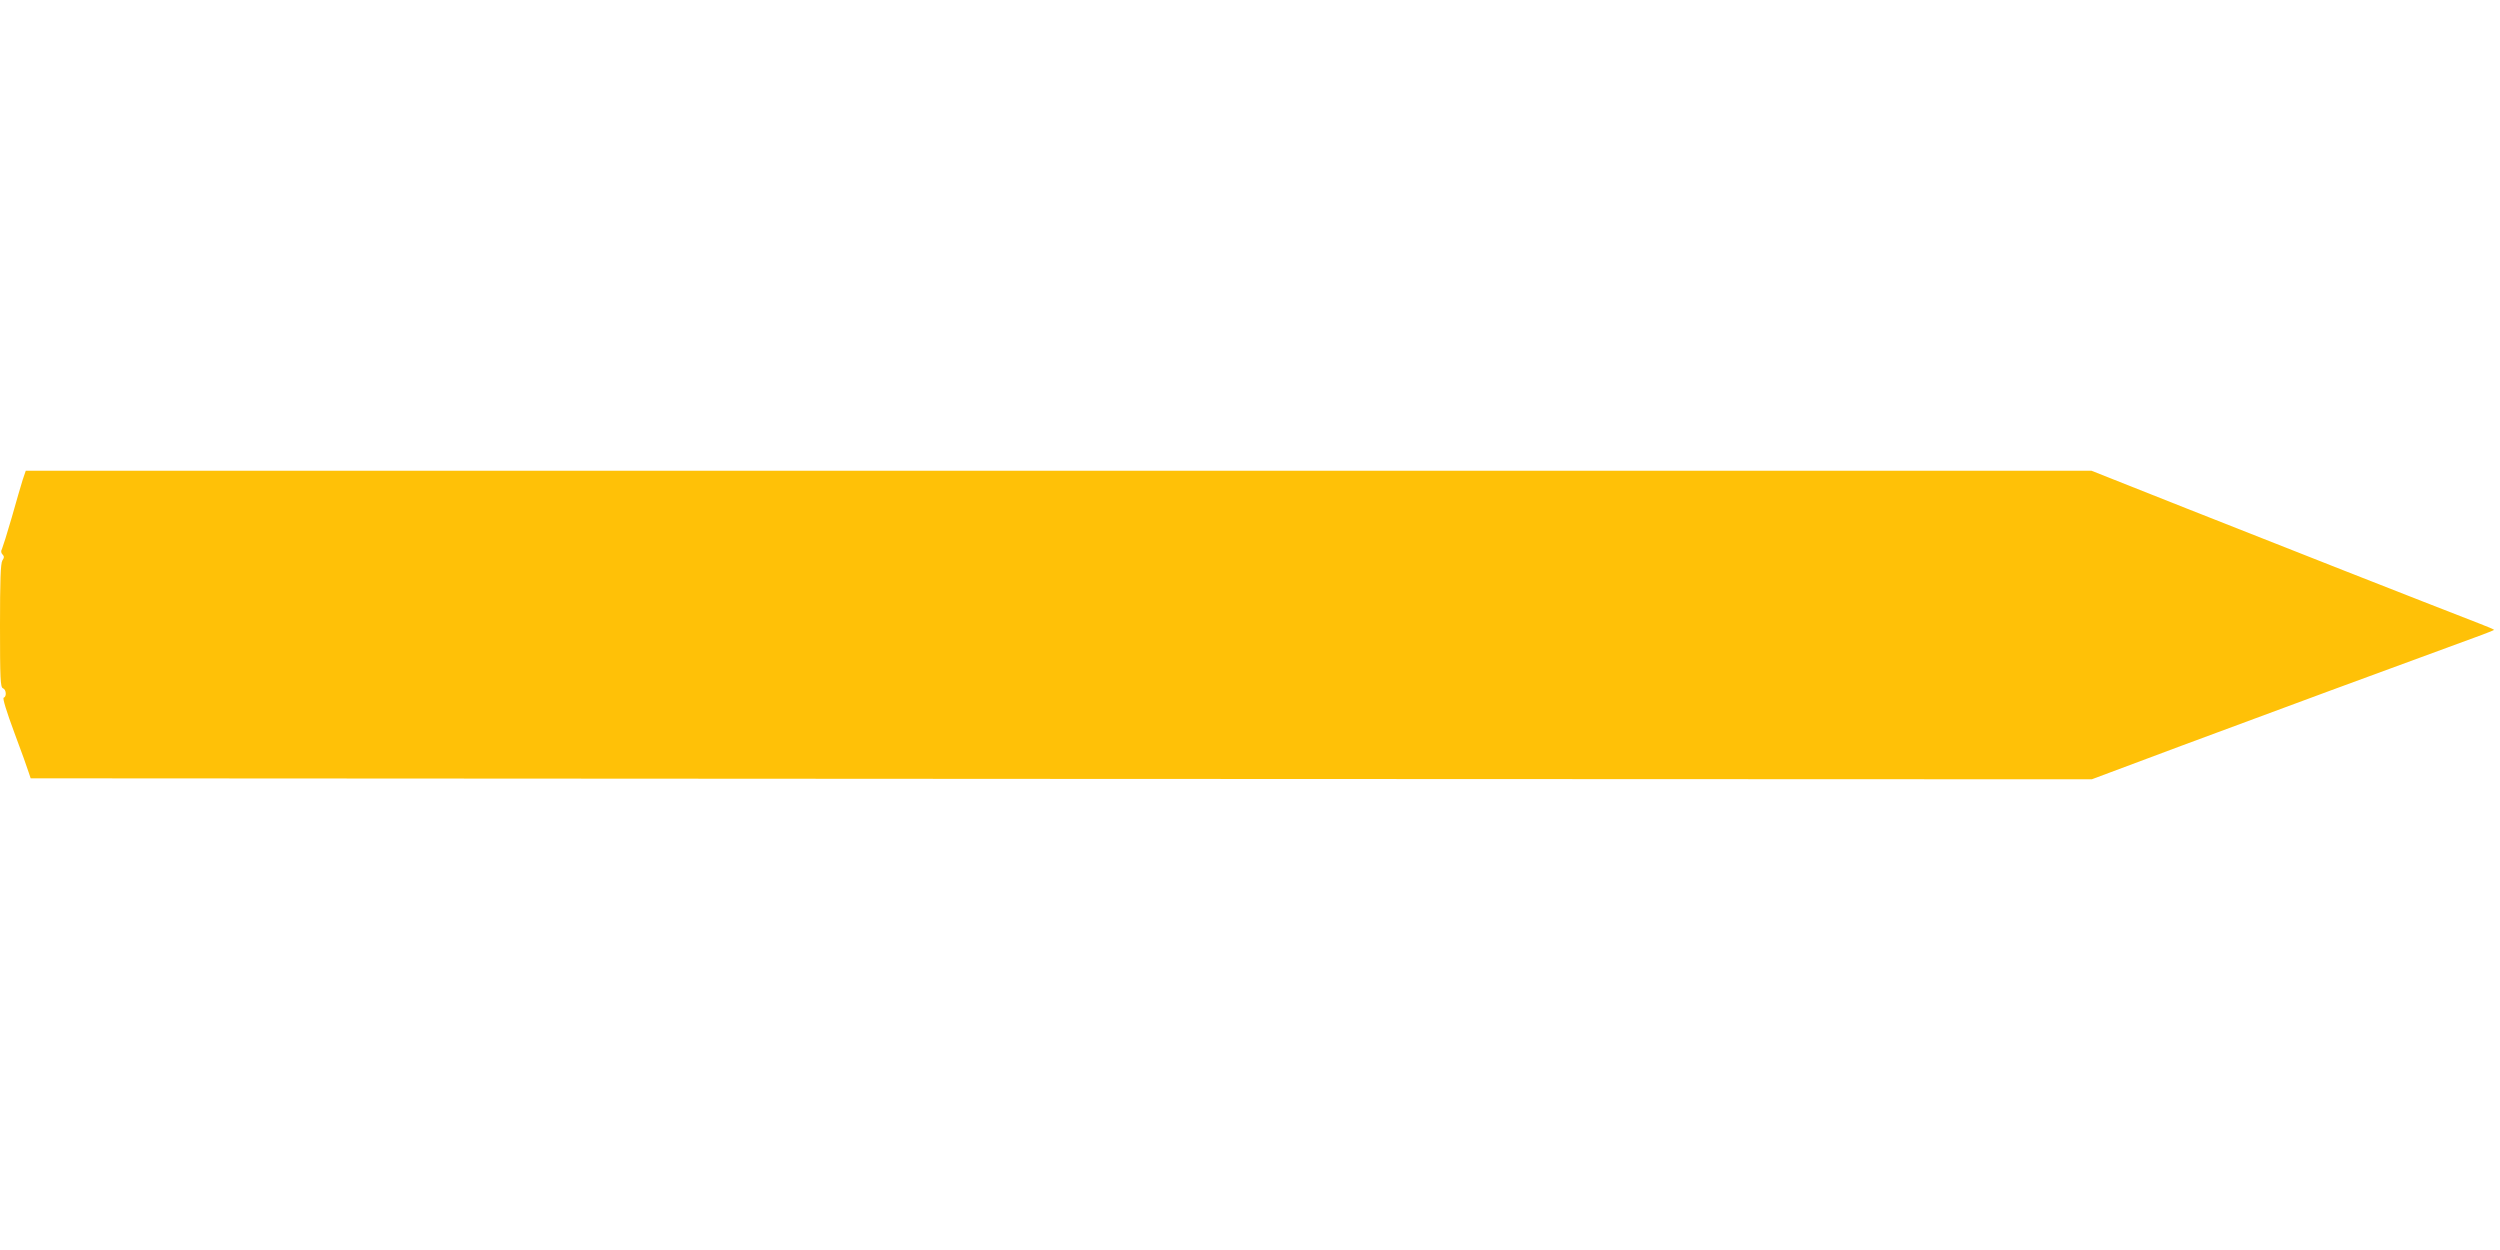 <?xml version="1.0" standalone="no"?>
<!DOCTYPE svg PUBLIC "-//W3C//DTD SVG 20010904//EN"
 "http://www.w3.org/TR/2001/REC-SVG-20010904/DTD/svg10.dtd">
<svg version="1.0" xmlns="http://www.w3.org/2000/svg"
 width="1280pt" height="640pt" viewBox="0 0 1280 640"
 preserveAspectRatio="xMidYMid meet">
<g transform="translate(0,640) scale(0.1,-0.1)"
fill="#ffc107" stroke="none">
<path d="M116 3943 c-8 -27 -34 -113 -56 -193 -23 -80 -46 -152 -50 -161 -6
-10 -5 -20 3 -28 9 -9 9 -16 -1 -31 -9 -15 -12 -103 -12 -334 0 -270 2 -315
15 -320 17 -6 20 -43 4 -48 -7 -2 14 -70 54 -178 36 -96 69 -188 74 -205 l10
-30 5276 -3 5277 -2 457 171 c389 145 1131 419 1501 554 56 20 102 39 102 40
0 2 -37 18 -82 35 -261 101 -1070 419 -1491 586 l-489 194 -5288 0 -5288 0
-16 -47z"/>
</g>
</svg>
